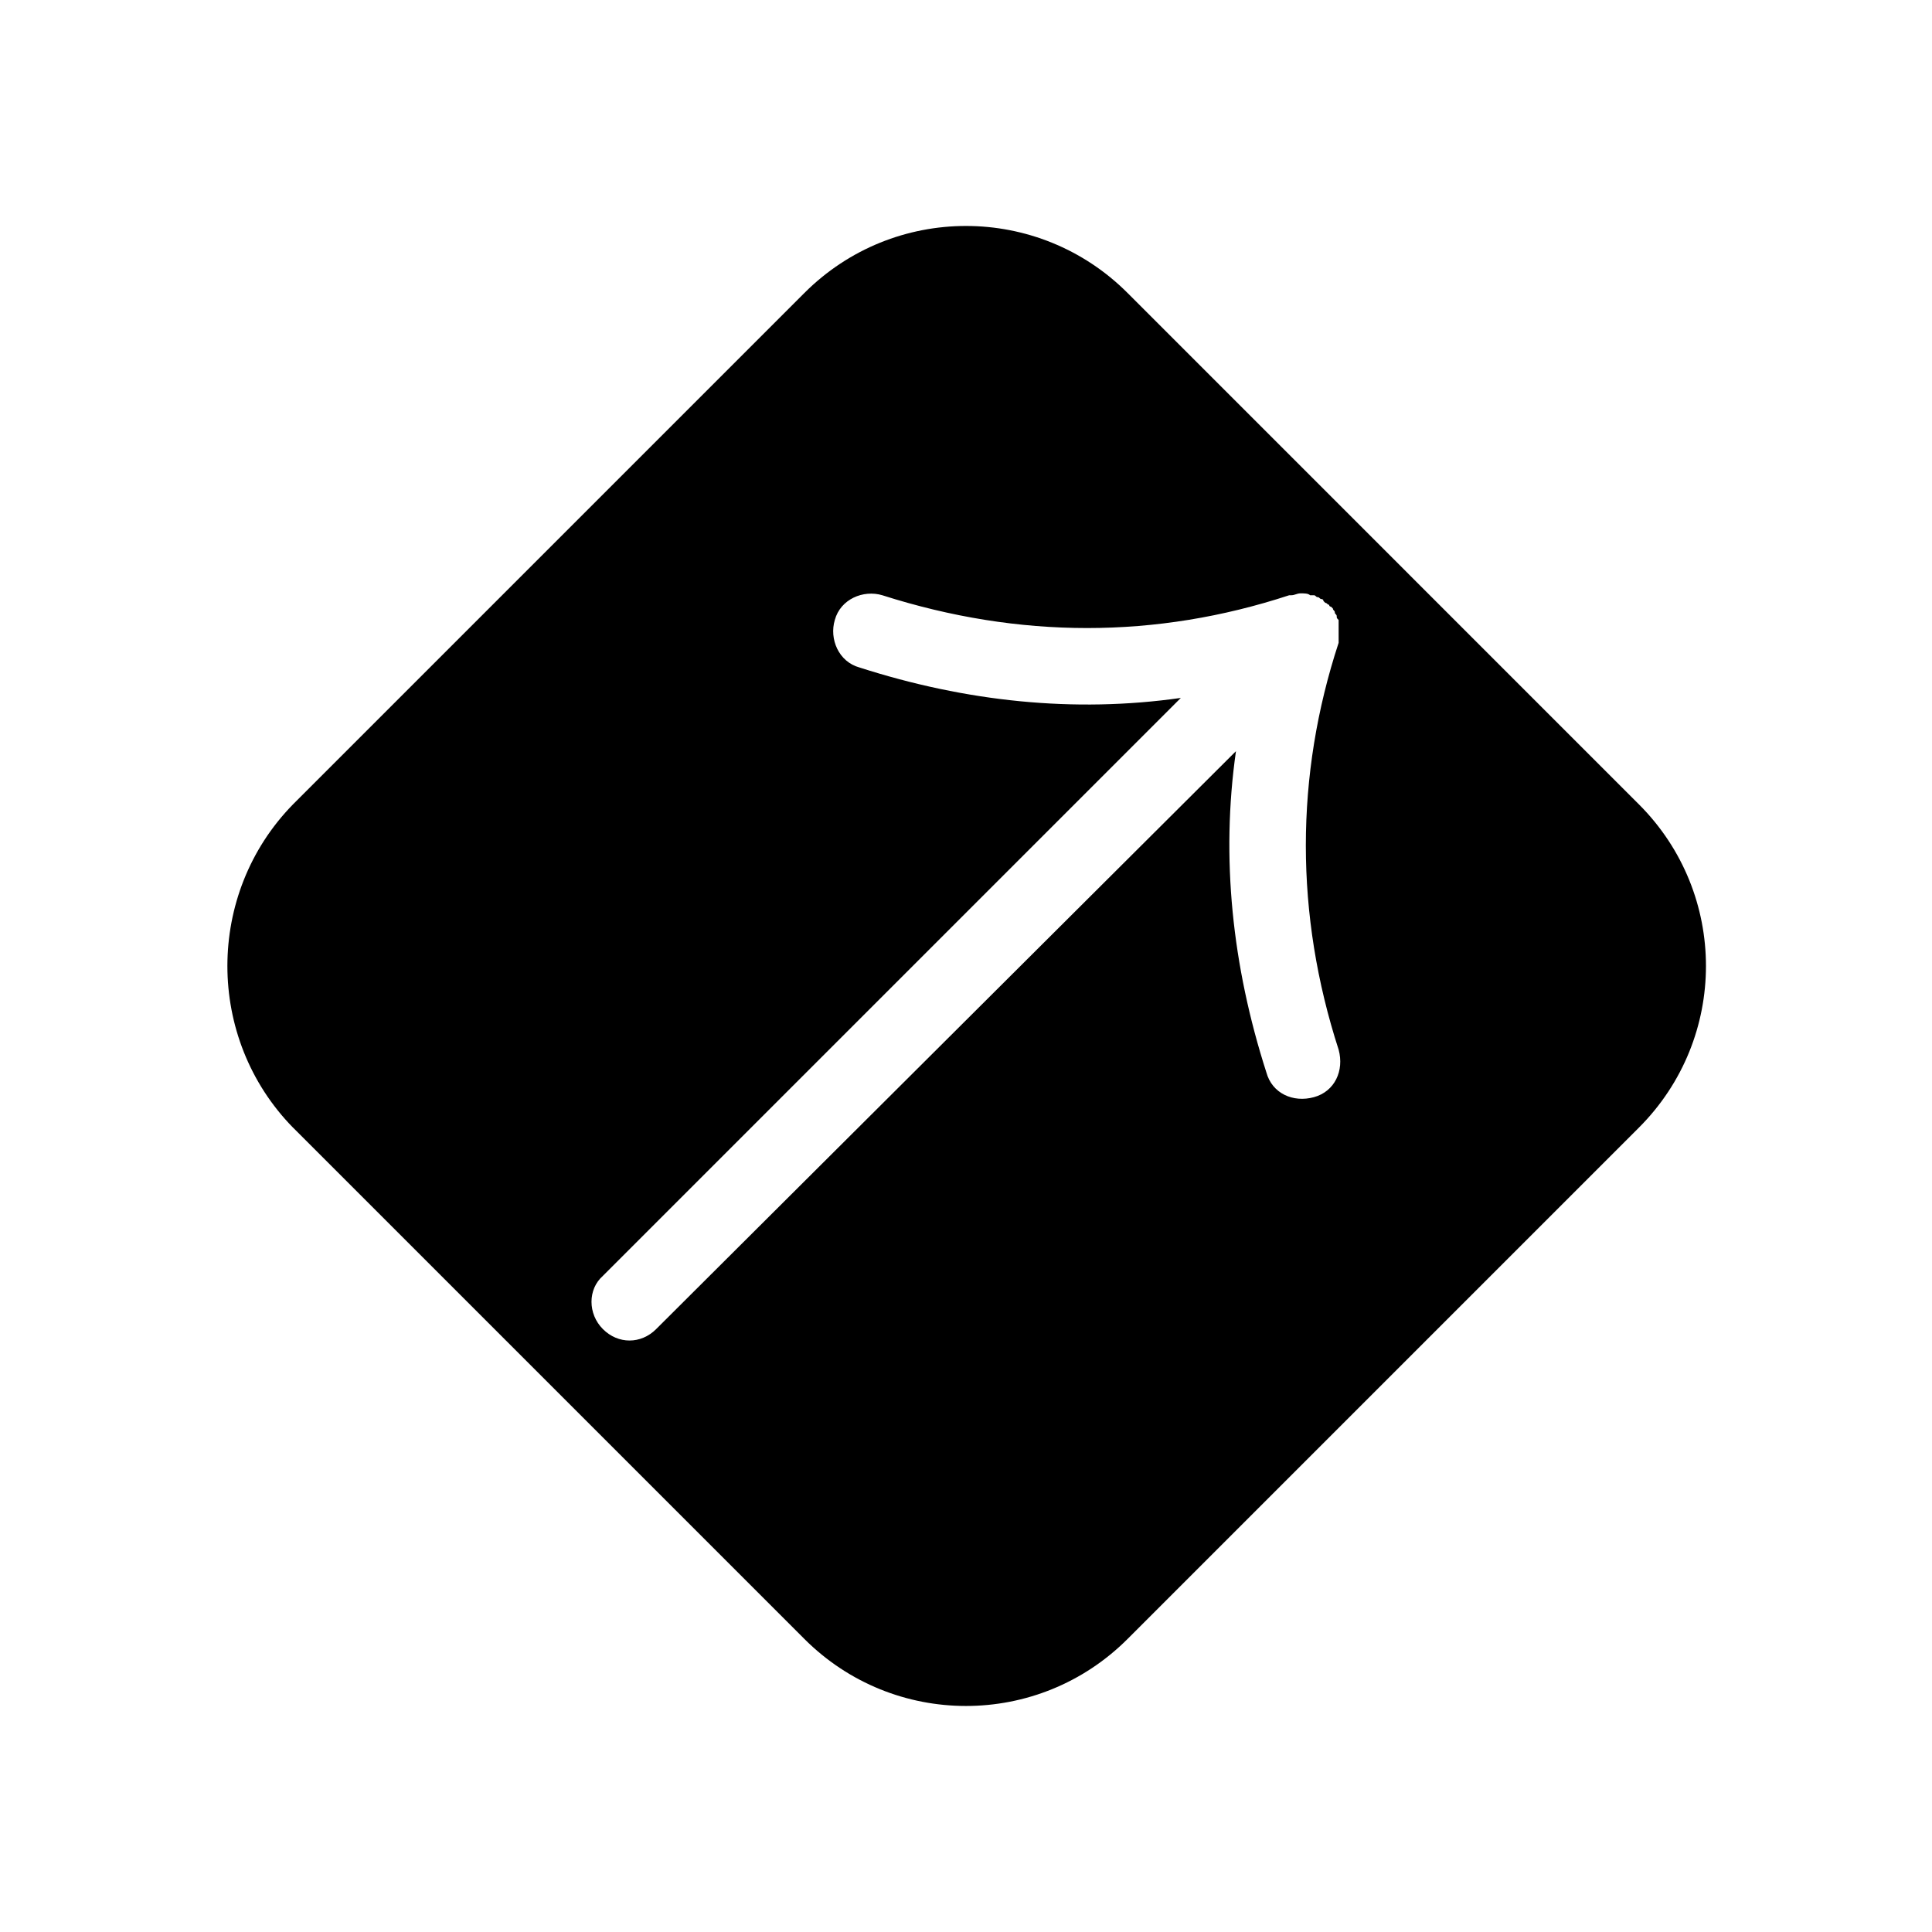 <?xml version="1.0" encoding="UTF-8"?>
<!-- The Best Svg Icon site in the world: iconSvg.co, Visit us! https://iconsvg.co -->
<svg fill="#000000" width="800px" height="800px" version="1.1" viewBox="144 144 512 512" xmlns="http://www.w3.org/2000/svg">
 <path d="m221.65 442.82 135.52 135.52c23.68 23.68 61.969 23.68 85.648 0l135.52-135.52c23.68-23.68 23.68-61.969 0-85.648l-135.52-135.53c-23.68-23.68-61.969-23.68-85.648 0l-135.53 135.53c-23.172 23.68-23.172 61.969 0 85.648zm82.121 39.297 153.16-153.16c-28.215 4.031-56.93 1.008-85.145-8.062-5.543-1.512-8.062-7.559-6.551-12.594 1.512-5.543 7.559-8.062 12.594-6.551 36.273 11.586 72.547 11.586 107.82 0h0.504c1.008 0 1.512-0.504 2.519-0.504 1.008 0 2.016 0 2.519 0.504h0.504 0.504c0.504 0 0.504 0.504 1.008 0.504 0.504 0 0.504 0.504 1.008 0.504 0 0 0.504 0 0.504 0.504l0.504 0.504c0.504 0 0.504 0.504 1.008 0.504 0 0 0 0.504 0.504 0.504l0.504 0.504c0 0.504 0.504 0.504 0.504 1.008 0 0.504 0.504 0.504 0.504 1.008 0 0.504 0 0.504 0.504 1.008v0.504 1.008 0.504 0.504 1.008 0.504 0.504 1.008 0.504c-11.586 35.266-11.586 72.043 0 107.82 1.512 5.543-1.008 11.082-6.551 12.594-5.543 1.512-11.082-1.008-12.594-6.551-9.07-28.215-12.09-56.93-8.062-85.145l-153.66 153.16c-4.031 4.031-10.078 4.031-14.105 0-4.031-4.031-4.031-10.582-0.004-14.105z"/>
</svg>